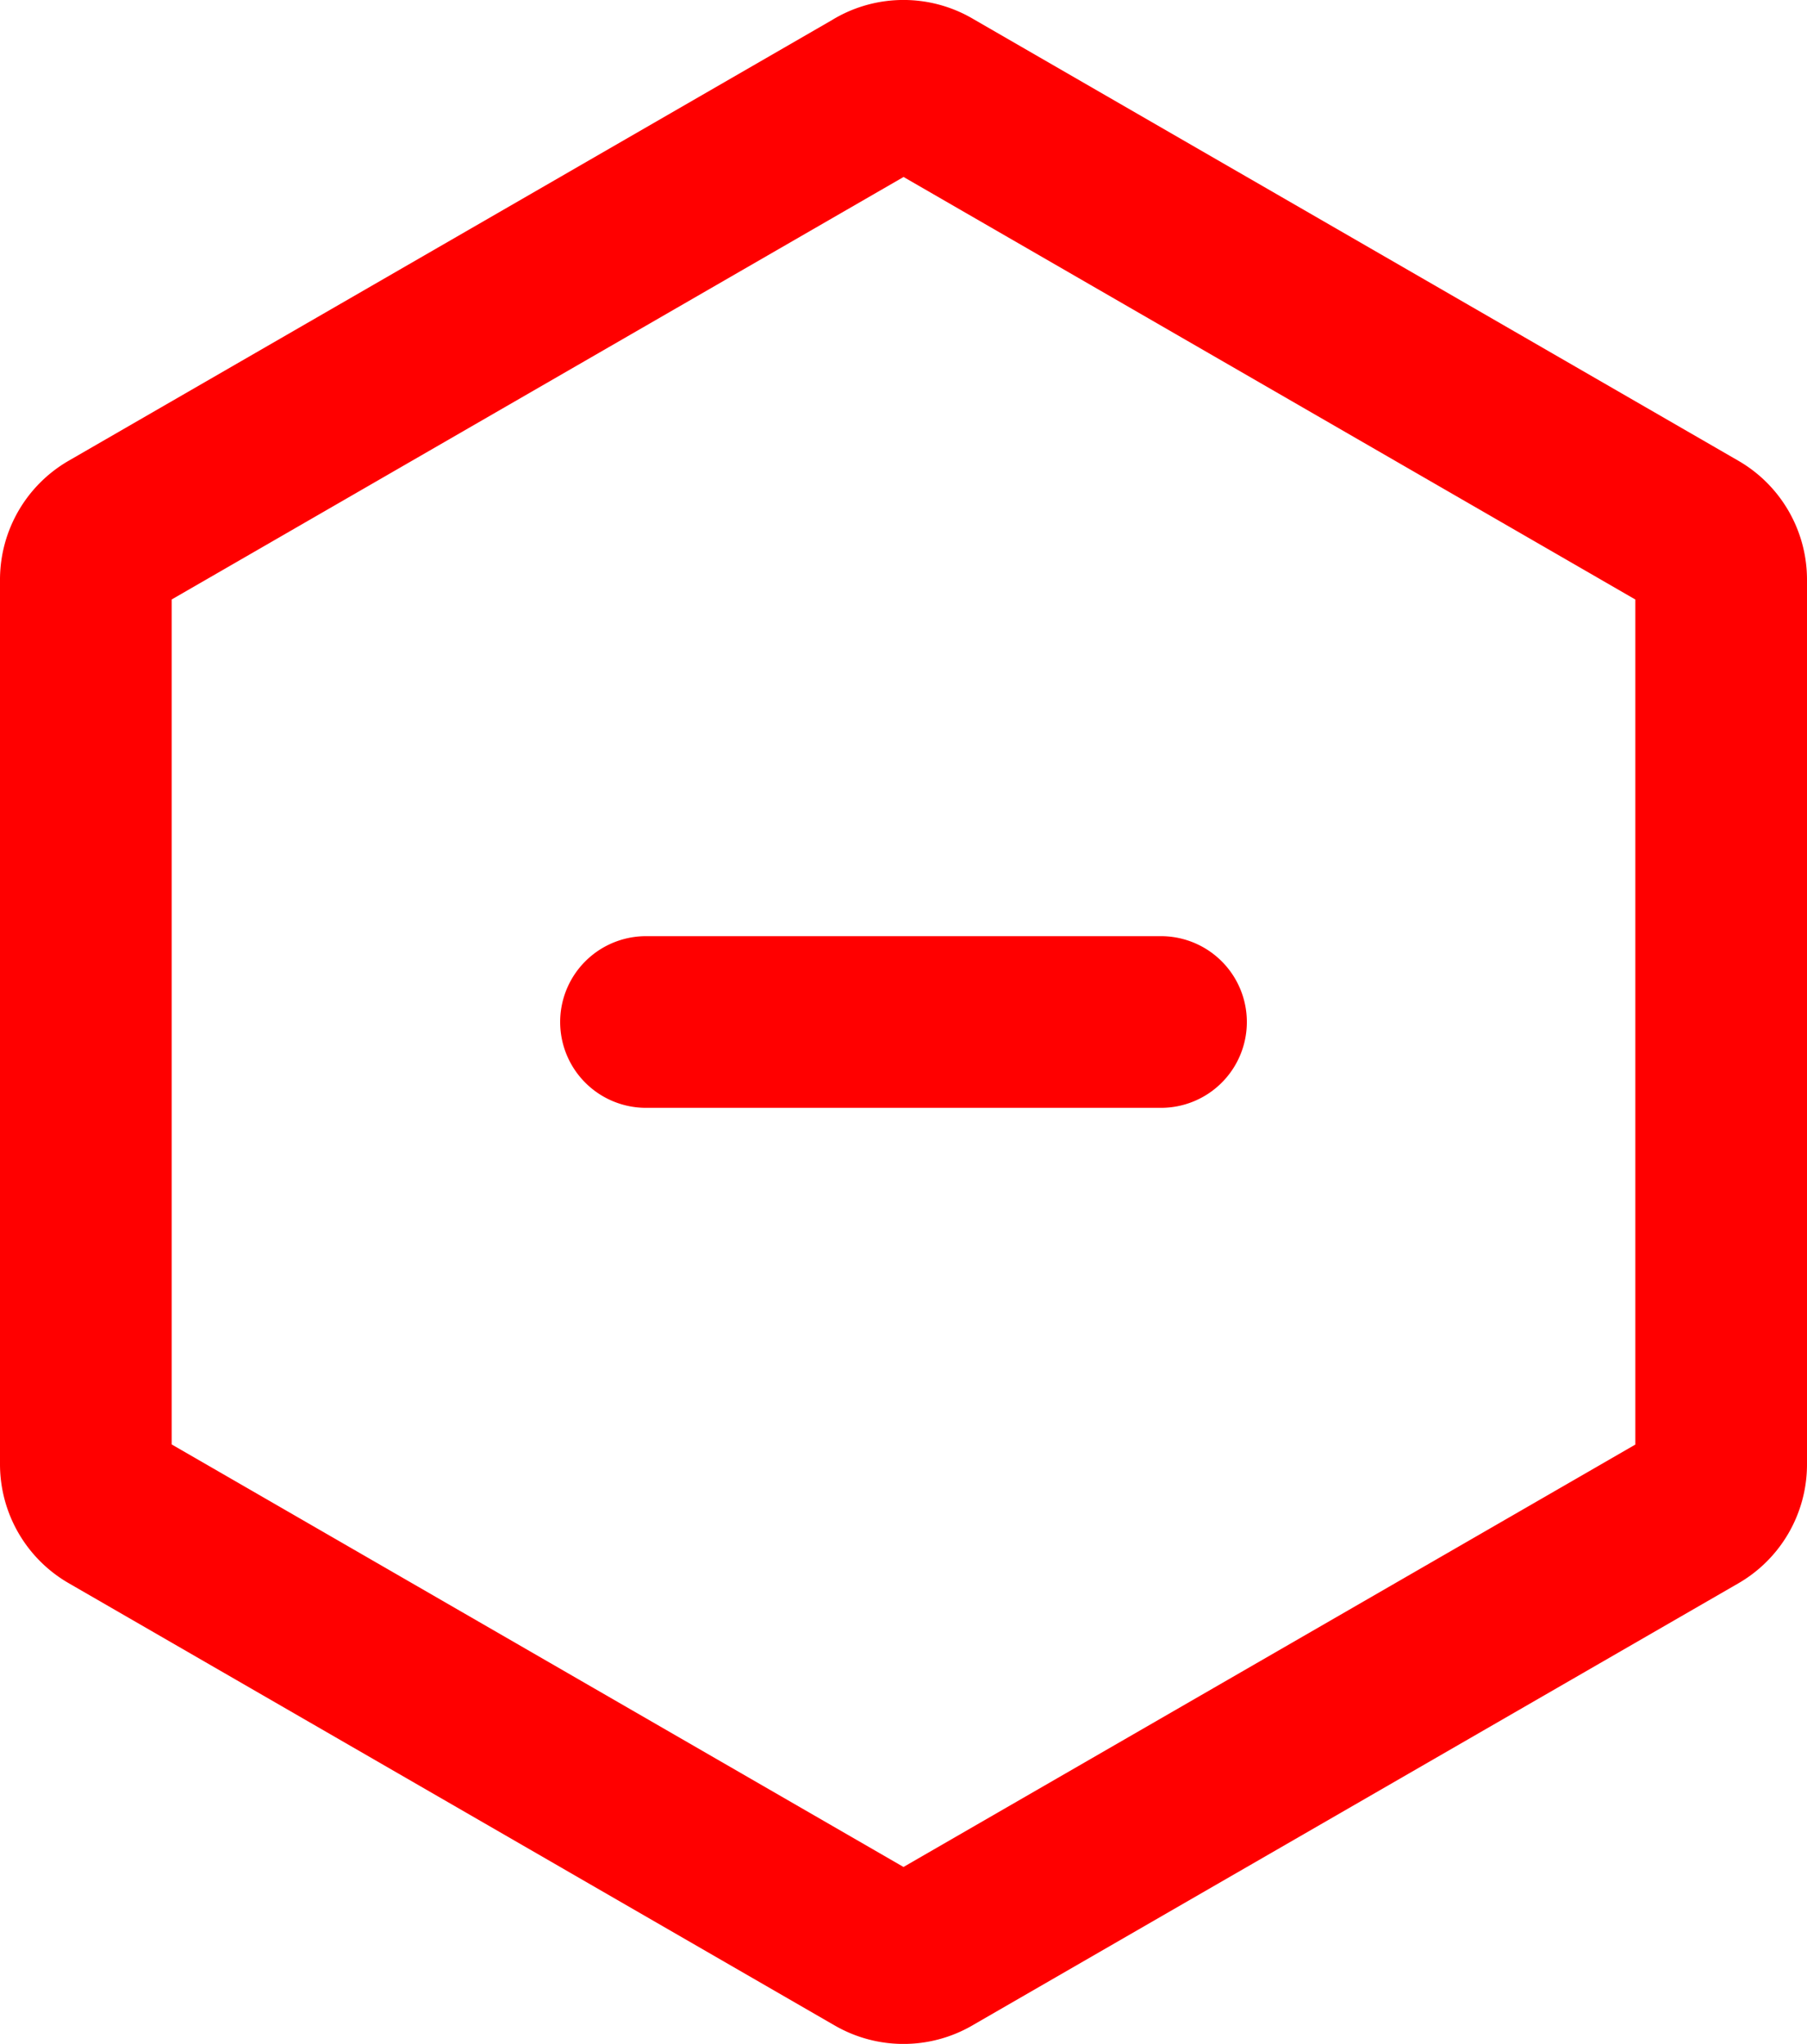 <?xml version="1.0" encoding="UTF-8" standalone="no"?>
<svg
   width="21.052"
   height="23.813"
   stroke-width="2"
   viewBox="0 0 21.052 23.813"
   fill="none"
   color="#000000"
   version="1.1"
   id="svg4"
   sodipodi:docname="minus-hexagon.svg"
   inkscape:version="1.1.2 (0a00cf5339, 2022-02-04)"
   xmlns:inkscape="http://www.inkscape.org/namespaces/inkscape"
   xmlns:sodipodi="http://sodipodi.sourceforge.net/DTD/sodipodi-0.dtd"
   xmlns="http://www.w3.org/2000/svg"
   xmlns:svg="http://www.w3.org/2000/svg">
  <defs
     id="defs8" />
  <sodipodi:namedview
     id="namedview6"
     pagecolor="#ffffff"
     bordercolor="#666666"
     borderopacity="1.0"
     inkscape:pageshadow="2"
     inkscape:pageopacity="0.0"
     inkscape:pagecheckerboard="0"
     showgrid="false"
     fit-margin-top="0"
     fit-margin-left="0"
     fit-margin-right="0"
     fit-margin-bottom="0"
     inkscape:zoom="31.041667"
     inkscape:cx="10.518121"
     inkscape:cy="11.903356"
     inkscape:window-width="1920"
     inkscape:window-height="1012"
     inkscape:window-x="0"
     inkscape:window-y="0"
     inkscape:window-maximized="1"
     inkscape:current-layer="svg4" />
  <path
     d="M 7.526,11.907 H 13.526 m -3.3,-10.827 a 0.6,0.6 0 0 1 0.6,0 l 8.926,5.154 a 0.6,0.6 0 0 1 0.3,0.52 V 17.061 a 0.6,0.6 0 0 1 -0.3,0.52 l -8.926,5.152 a 0.6,0.6 0 0 1 -0.6,0 l -8.926,-5.154 a 0.6,0.6 0 0 1 -0.3,-0.52 V 6.754 a 0.6,0.6 0 0 1 0.3,-0.52 l 8.926,-5.153 z"
     stroke="#000000"
     stroke-width="2"
     stroke-linecap="round"
     stroke-linejoin="round"
     id="path2"
     style="stroke:#ff0000;stroke-opacity:1" />
</svg>
